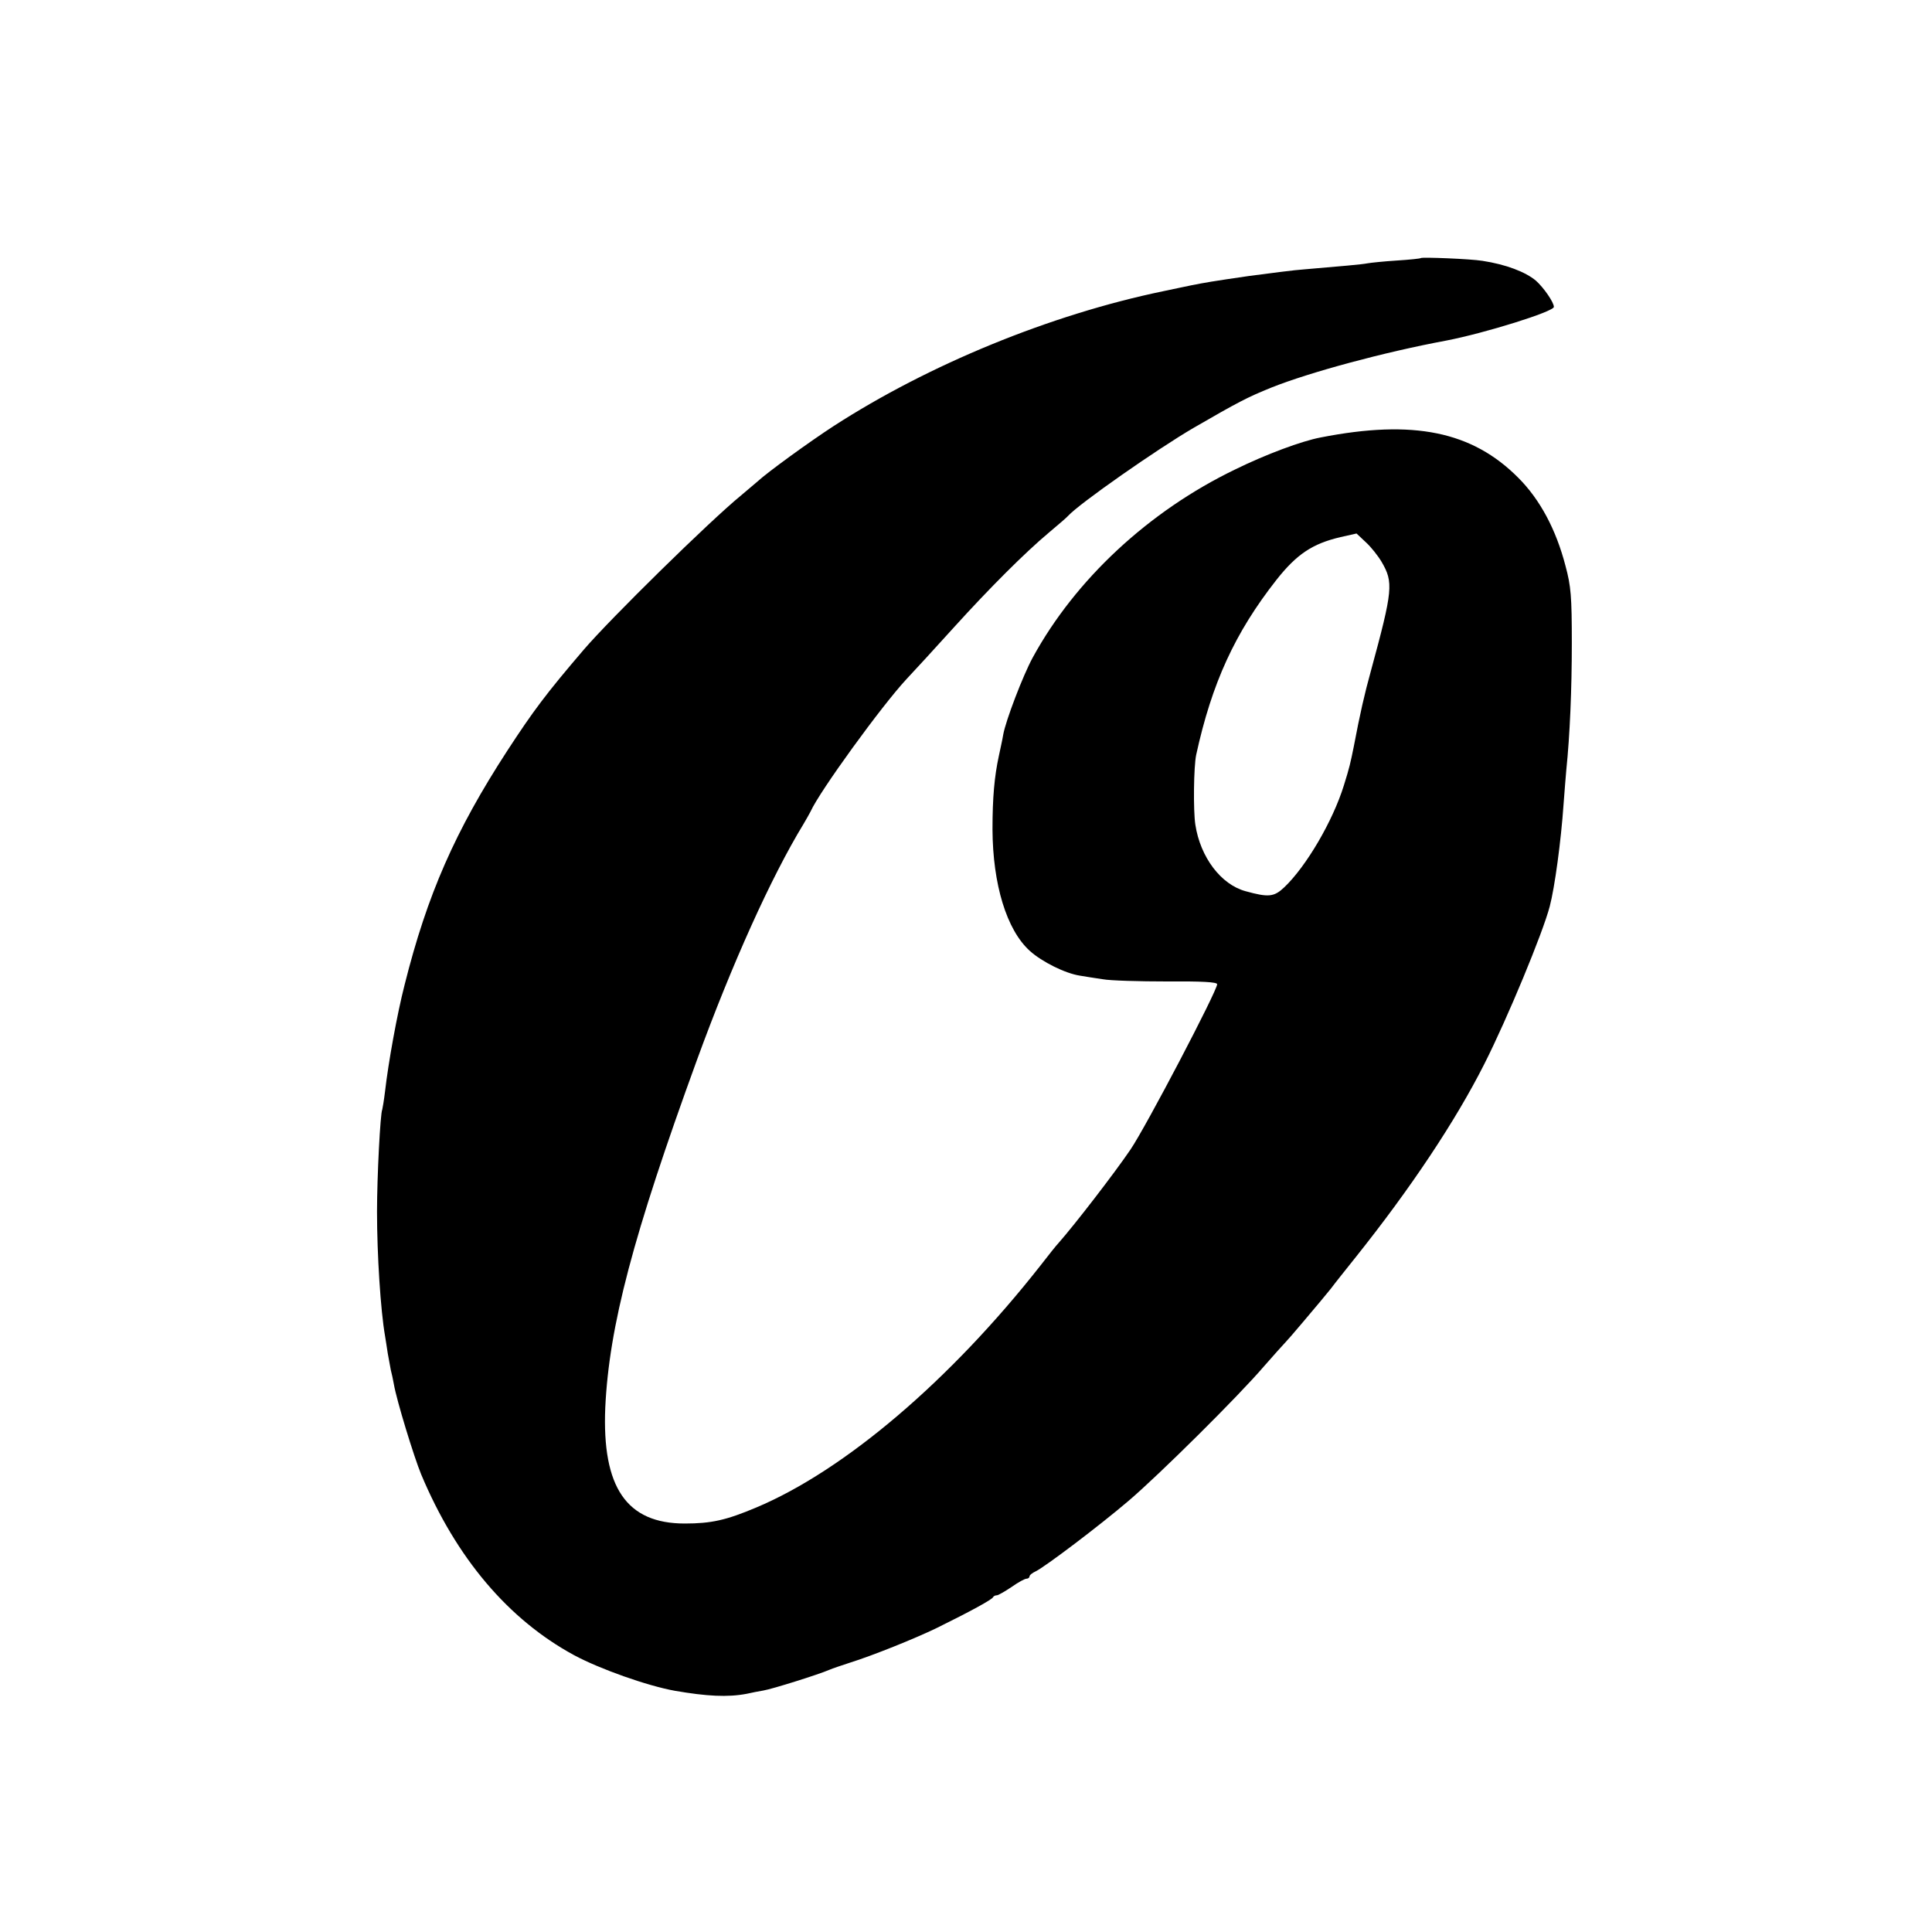 <?xml version="1.0" standalone="no"?>
<!DOCTYPE svg PUBLIC "-//W3C//DTD SVG 20010904//EN"
 "http://www.w3.org/TR/2001/REC-SVG-20010904/DTD/svg10.dtd">
<svg version="1.0" xmlns="http://www.w3.org/2000/svg"
 width="700pt" height="700pt" viewBox="0 0 700 700"
 preserveAspectRatio="xMidYMid meet">
<g transform="translate(0,700) scale(0.1,-0.1)"
fill="#000000" stroke="none">
<path d="M5148 6065 c-2 -2 -41 -6 -88 -9 -47 -3 -94 -8 -105 -10 -19 -4 -100
-11 -230 -22 -33 -2 -123 -14 -200 -24 -131 -19 -160 -24 -210 -34 -11 -2 -56
-12 -100 -21 -410 -85 -850 -266 -1195 -489 -89 -58 -238 -166 -276 -201 -6
-5 -33 -28 -59 -50 -115 -94 -475 -448 -570 -559 -137 -160 -183 -222 -277
-366 -189 -291 -290 -521 -372 -848 -27 -105 -59 -282 -71 -387 -4 -33 -9 -62
-10 -65 -7 -12 -19 -243 -19 -370 0 -157 13 -358 29 -450 2 -14 7 -42 10 -64
4 -21 9 -48 11 -60 3 -11 8 -34 11 -51 10 -59 73 -264 99 -327 127 -303 316
-526 554 -655 93 -50 265 -111 365 -129 116 -20 191 -24 260 -11 17 4 44 9 61
12 31 5 200 58 239 75 11 5 45 16 75 26 80 25 235 87 315 126 124 61 200 103
203 111 2 4 8 7 14 7 5 0 29 14 53 30 24 17 48 30 54 30 6 0 11 4 11 8 0 5 10
13 23 19 33 16 228 163 337 256 109 93 396 377 490 487 36 41 70 79 76 85 5 5
35 39 65 75 30 36 59 70 64 76 6 7 22 27 37 45 14 19 55 70 90 114 198 248
361 492 466 700 84 166 212 475 237 571 18 68 41 238 50 369 4 50 8 106 10
125 13 126 20 291 20 460 0 169 -3 206 -23 280 -34 131 -92 240 -171 319 -167
168 -380 212 -716 146 -69 -13 -198 -61 -310 -116 -313 -151 -579 -399 -733
-681 -36 -66 -98 -229 -107 -279 -3 -19 -11 -54 -16 -78 -16 -74 -23 -150 -23
-266 1 -199 51 -364 135 -440 44 -40 129 -82 182 -90 18 -3 55 -9 83 -13 27
-5 132 -8 232 -8 125 1 182 -2 182 -10 0 -24 -257 -515 -314 -599 -57 -84
-201 -271 -261 -339 -6 -6 -35 -42 -65 -81 -326 -415 -709 -742 -1030 -877
-109 -46 -163 -58 -259 -58 -211 0 -300 131 -288 420 14 295 100 622 332 1259
127 348 269 663 386 855 10 17 22 38 26 46 32 72 257 382 347 479 65 70 66 71
175 191 127 140 254 267 341 340 36 30 67 57 70 61 41 45 323 242 455 319 161
93 193 110 282 146 138 55 407 128 633 170 140 27 390 105 390 122 0 17 -37
70 -65 95 -38 32 -109 59 -194 72 -43 7 -218 14 -223 10z m-142 -1101 c43 -74
41 -101 -39 -395 -23 -83 -39 -153 -62 -274 -12 -59 -15 -74 -36 -141 -40
-129 -136 -293 -216 -369 -37 -35 -57 -37 -140 -14 -89 24 -164 123 -182 241
-8 51 -6 211 3 253 57 261 141 443 290 633 74 94 131 132 233 156 l58 13 33
-31 c19 -17 45 -50 58 -72z"/>
</g>
</svg>
